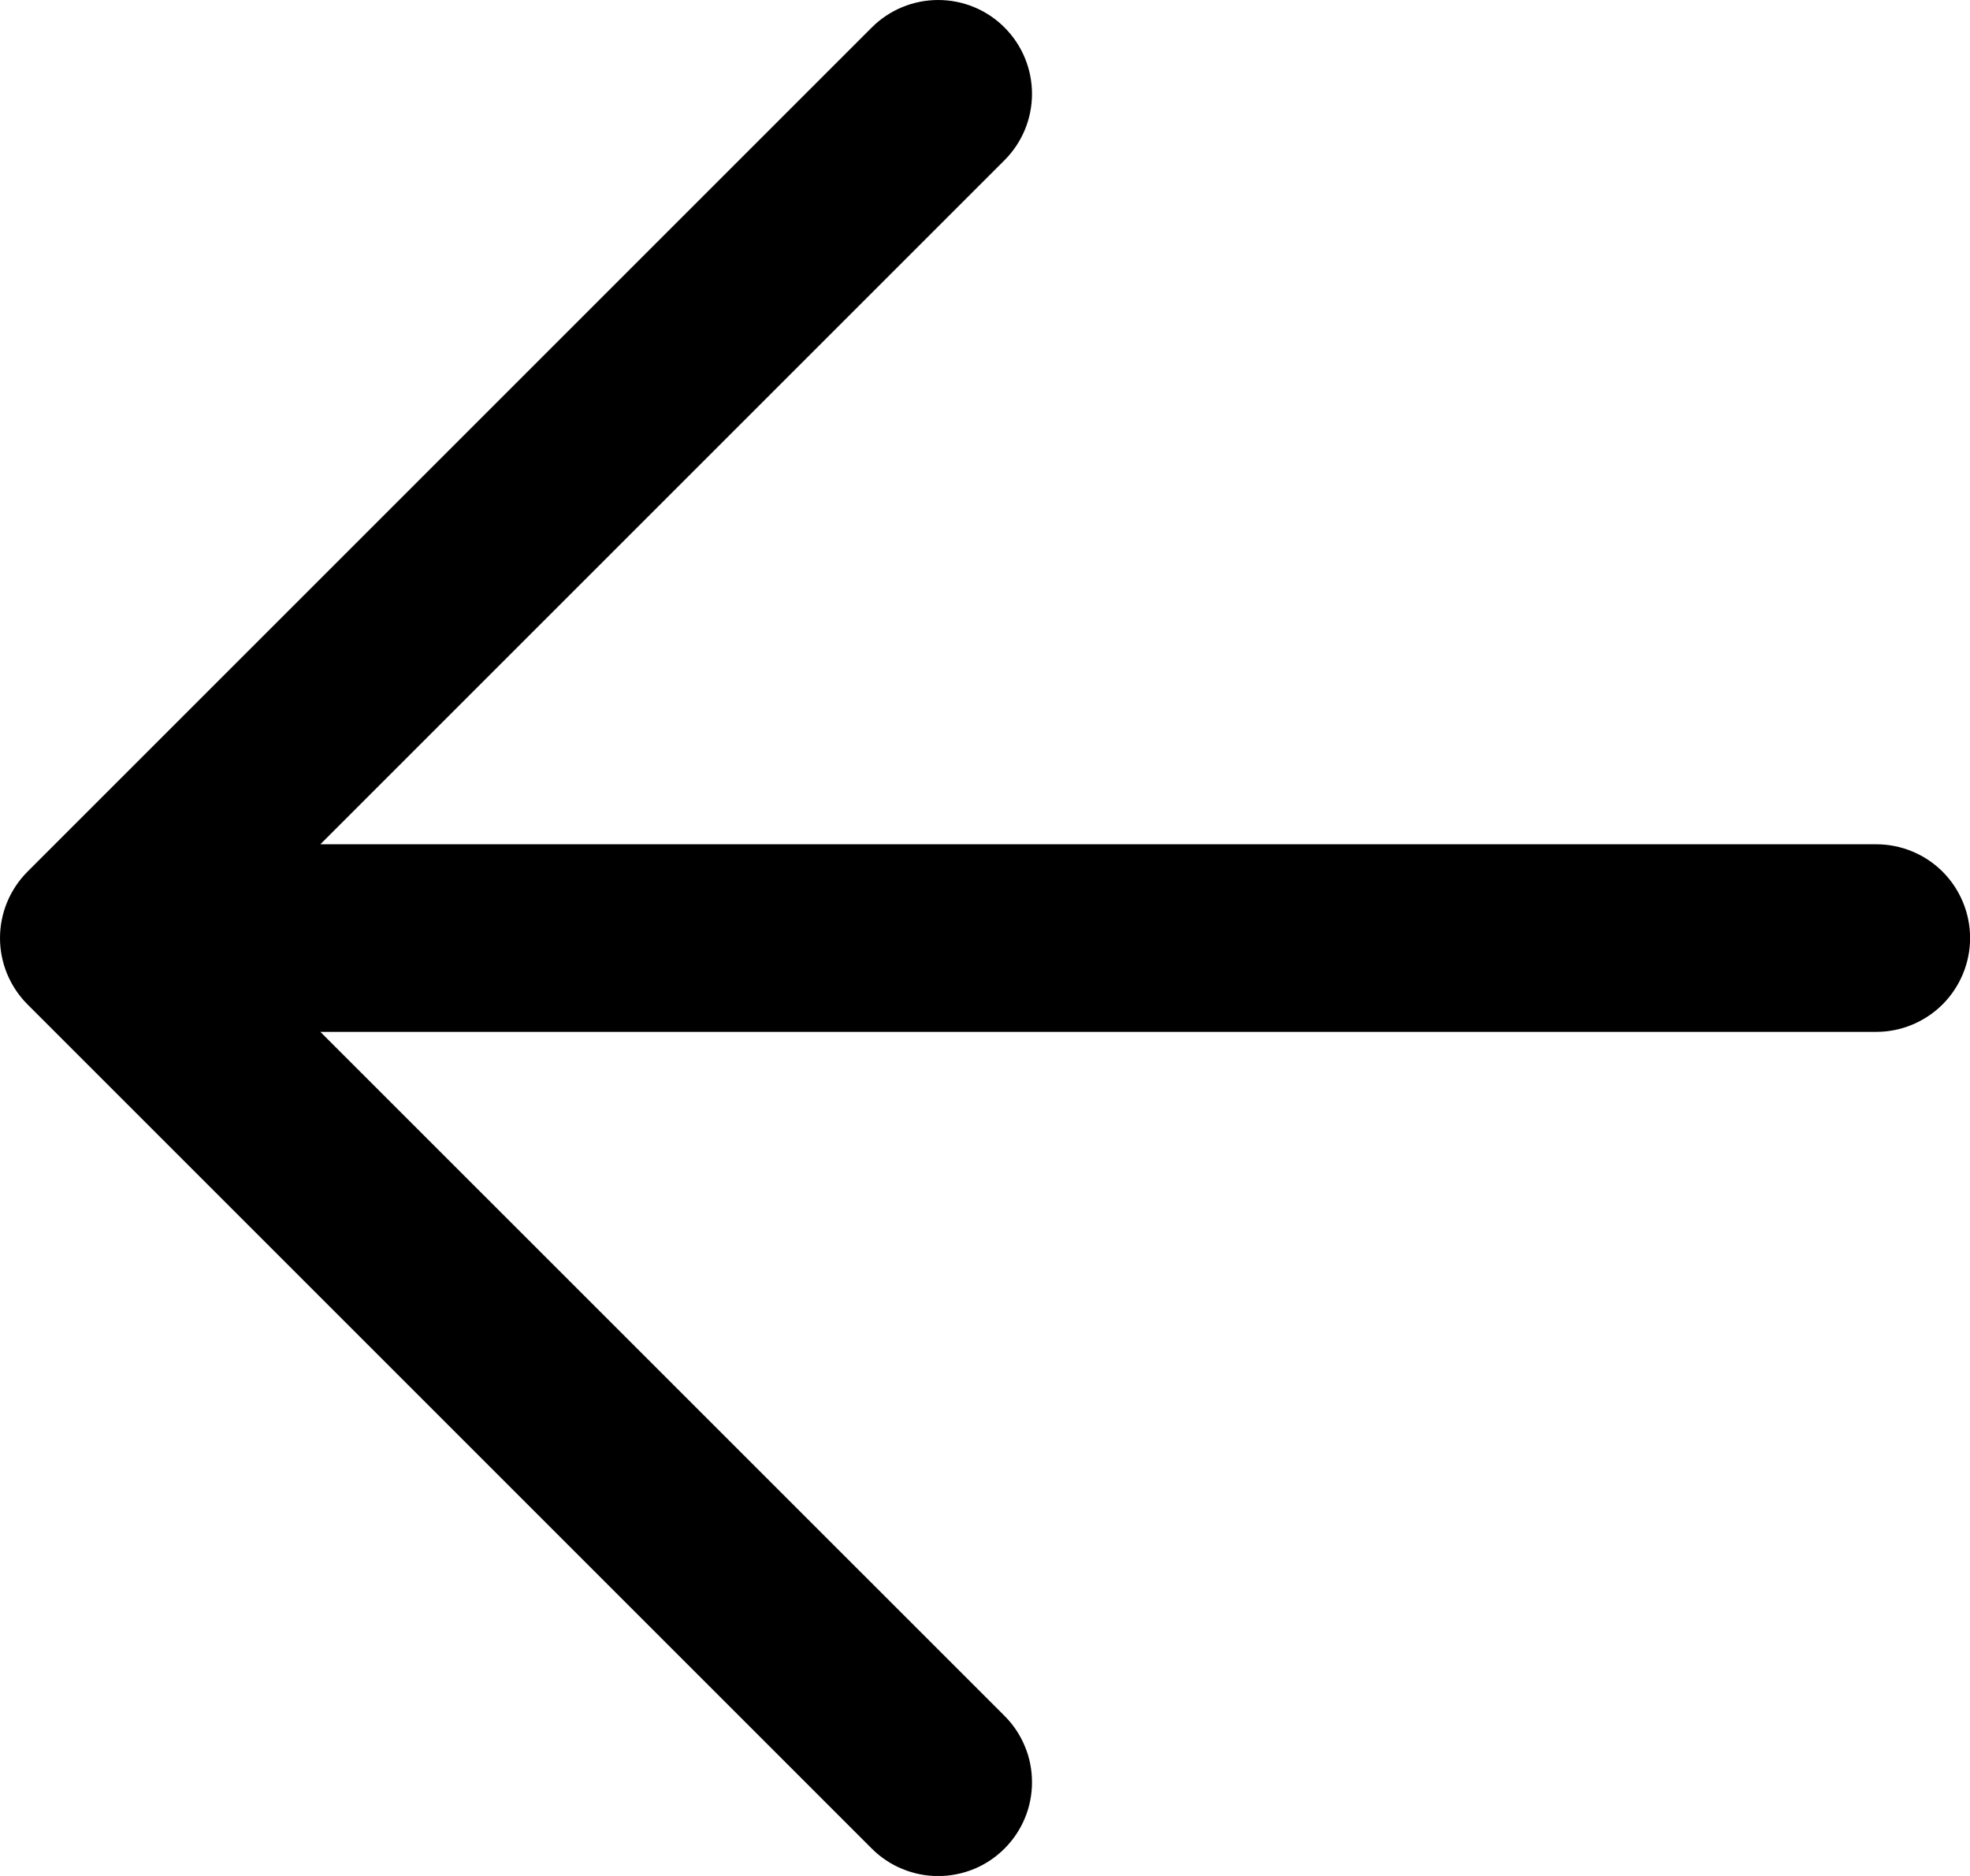 <svg width="21" height="20" viewBox="0 0 21 20" fill="none" xmlns="http://www.w3.org/2000/svg">
<path d="M21.001 10.001C21.001 10.266 20.895 10.52 20.708 10.708C20.52 10.895 20.266 11.001 20.001 11.001H3.415L10.708 18.293C10.801 18.386 10.875 18.496 10.925 18.618C10.976 18.739 11.001 18.869 11.001 19.001C11.001 19.132 10.976 19.262 10.925 19.384C10.875 19.505 10.801 19.615 10.708 19.708C10.615 19.801 10.505 19.875 10.384 19.925C10.262 19.975 10.132 20.001 10.001 20.001C9.869 20.001 9.739 19.975 9.618 19.925C9.496 19.875 9.386 19.801 9.293 19.708L0.293 10.708C0.2 10.615 0.127 10.505 0.076 10.383C0.026 10.262 0 10.132 0 10.001C0 9.869 0.026 9.739 0.076 9.618C0.127 9.496 0.2 9.386 0.293 9.293L9.293 0.293C9.481 0.105 9.735 -1.97712e-09 10.001 0C10.266 1.97712e-09 10.521 0.105 10.708 0.293C10.896 0.481 11.001 0.735 11.001 1.001C11.001 1.266 10.896 1.52 10.708 1.708L3.415 9.001H20.001C20.266 9.001 20.52 9.106 20.708 9.293C20.895 9.481 21.001 9.735 21.001 10.001Z" fill="black"/>
</svg>
